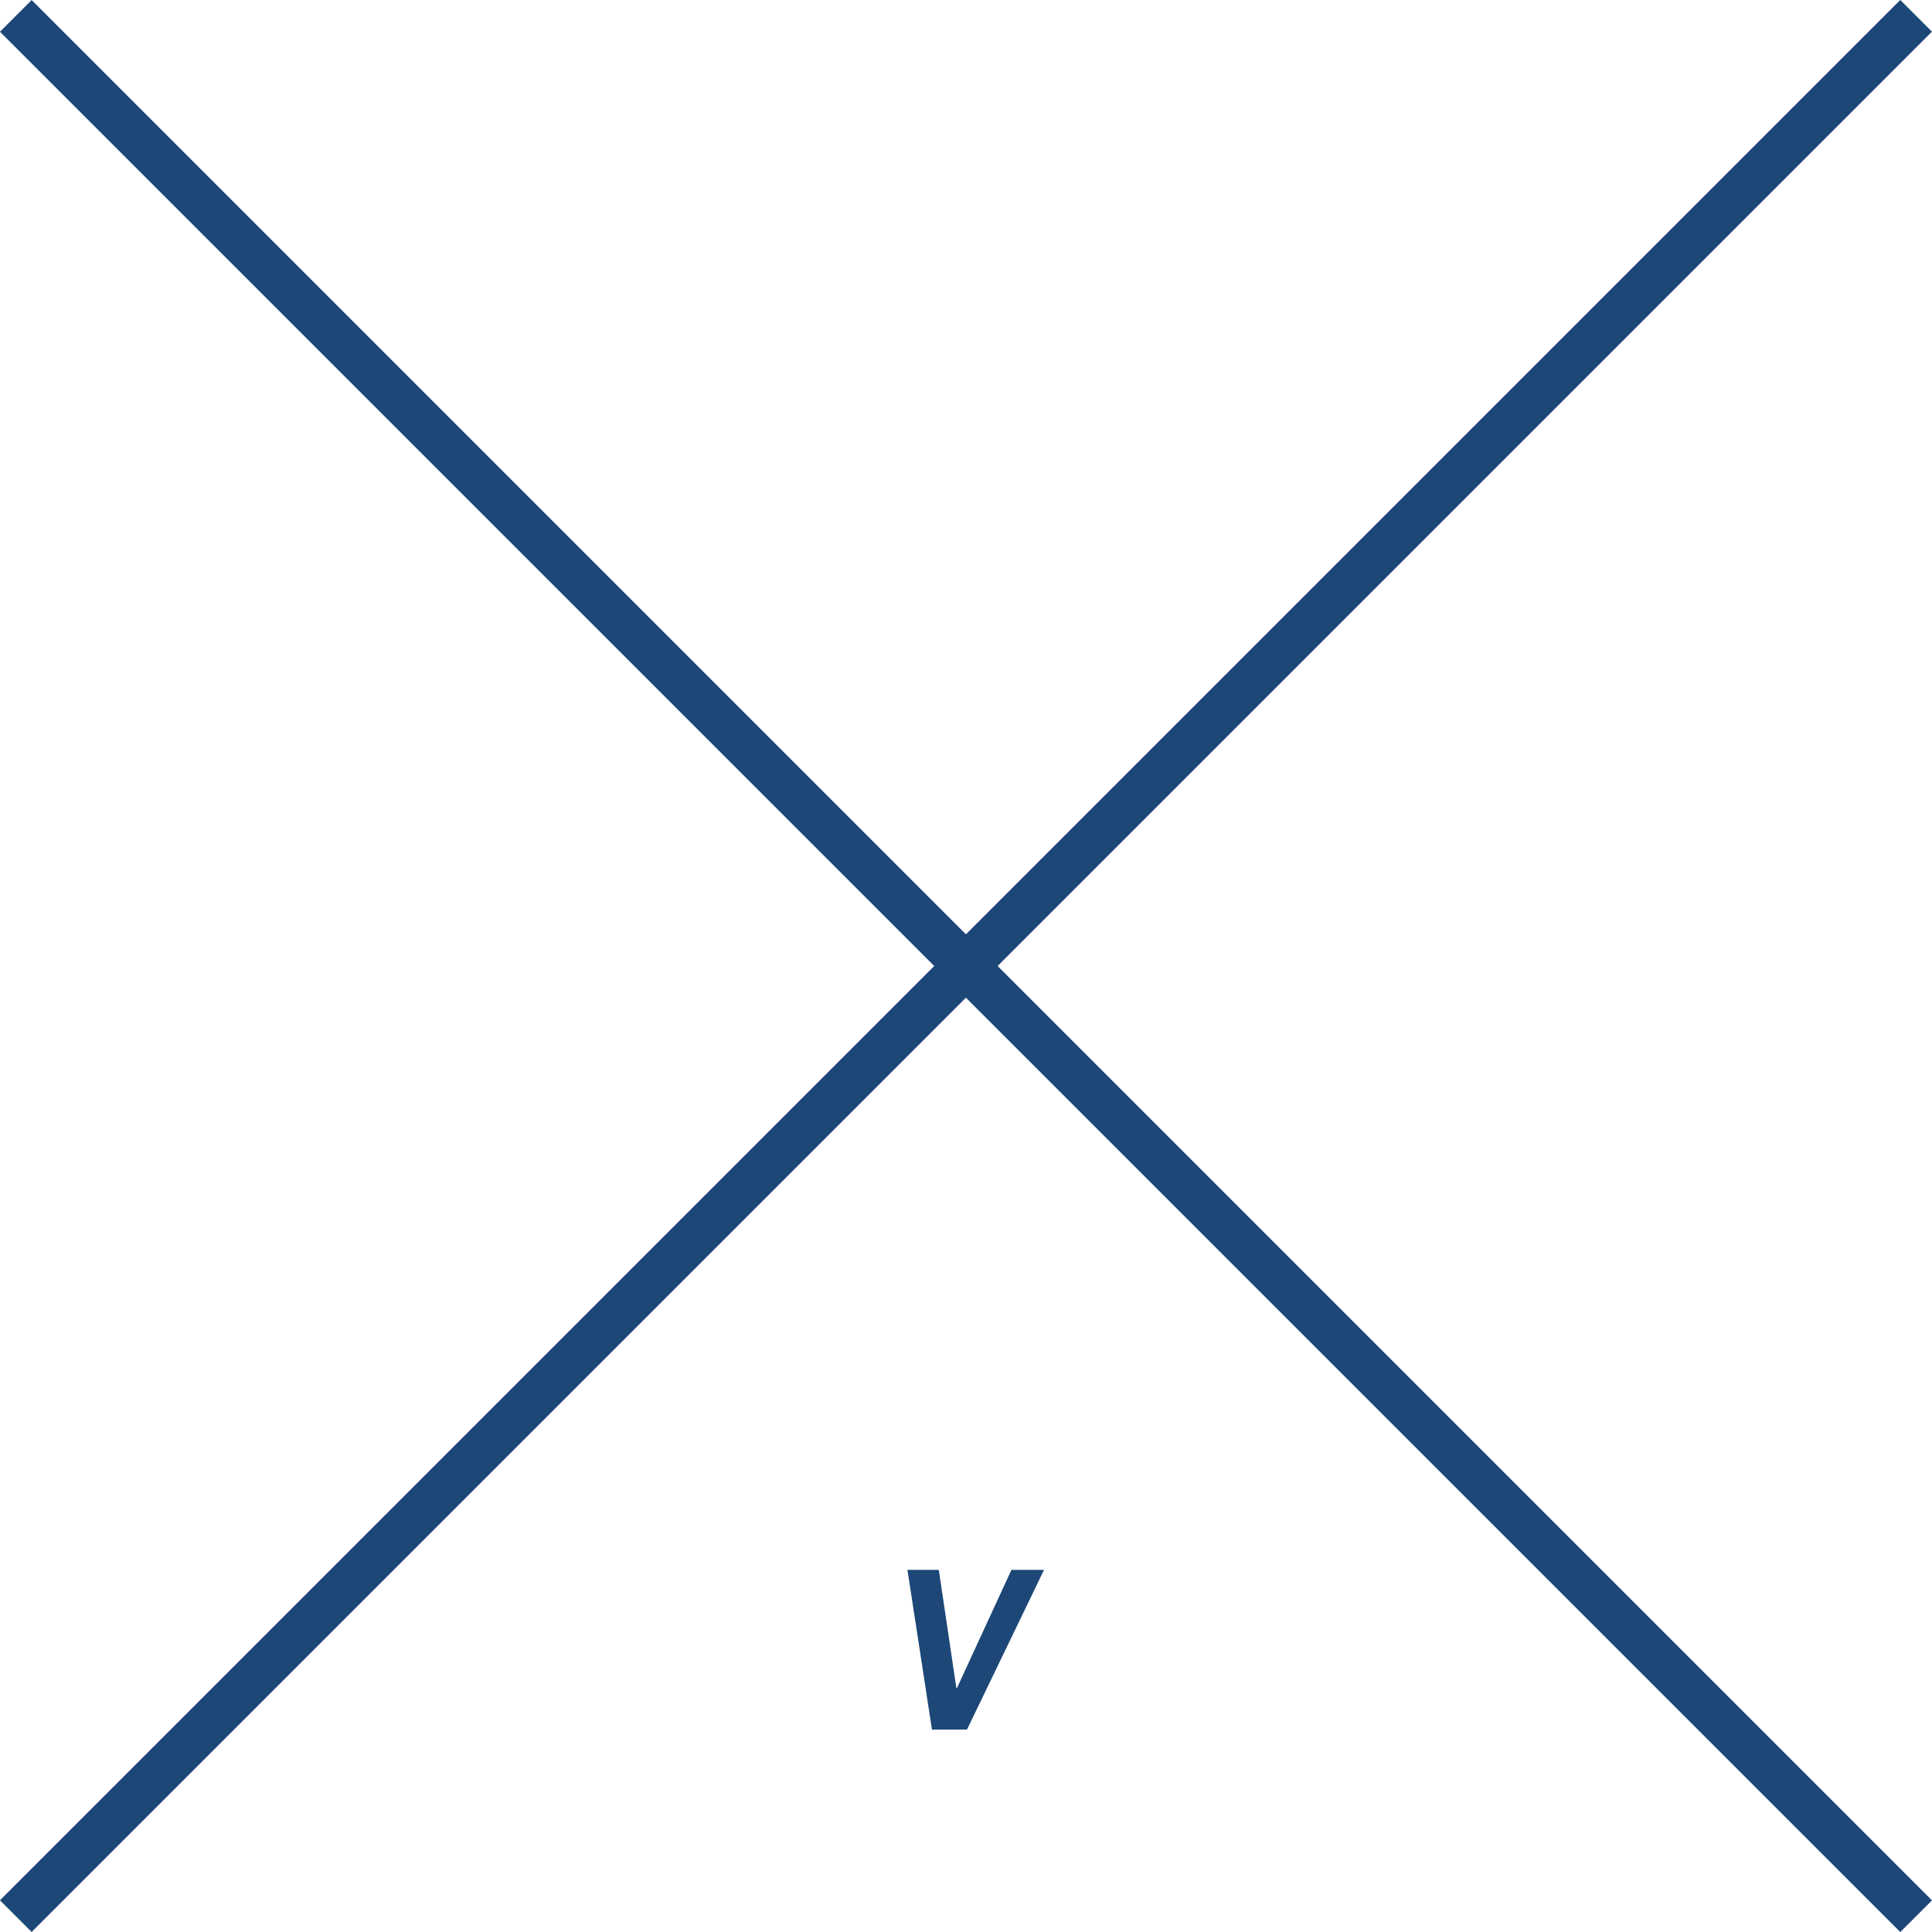 <?xml version="1.0" encoding="UTF-8"?>
<svg id="Ebene_2" data-name="Ebene 2" xmlns="http://www.w3.org/2000/svg" viewBox="0 0 169.43 169.43">
  <defs>
    <style>
      .cls-1 {
        fill: #1c4777;
      }
    </style>
  </defs>
  <g id="Ebene_1-2" data-name="Ebene 1">
    <rect class="cls-1" x="-33.13" y="82.75" width="235.68" height="3.93" transform="translate(84.71 204.52) rotate(-135)"/>
    <rect class="cls-1" x="-33.13" y="82.75" width="235.68" height="3.93" transform="translate(-35.09 84.71) rotate(-45)"/>
    <path class="cls-1" d="M84.79,151.68h-3.06l-2.15-14.01h2.75l1.54,10.37h.05s4.78-10.37,4.78-10.37h2.86l-6.76,14.01Z"/>
  </g>
</svg>